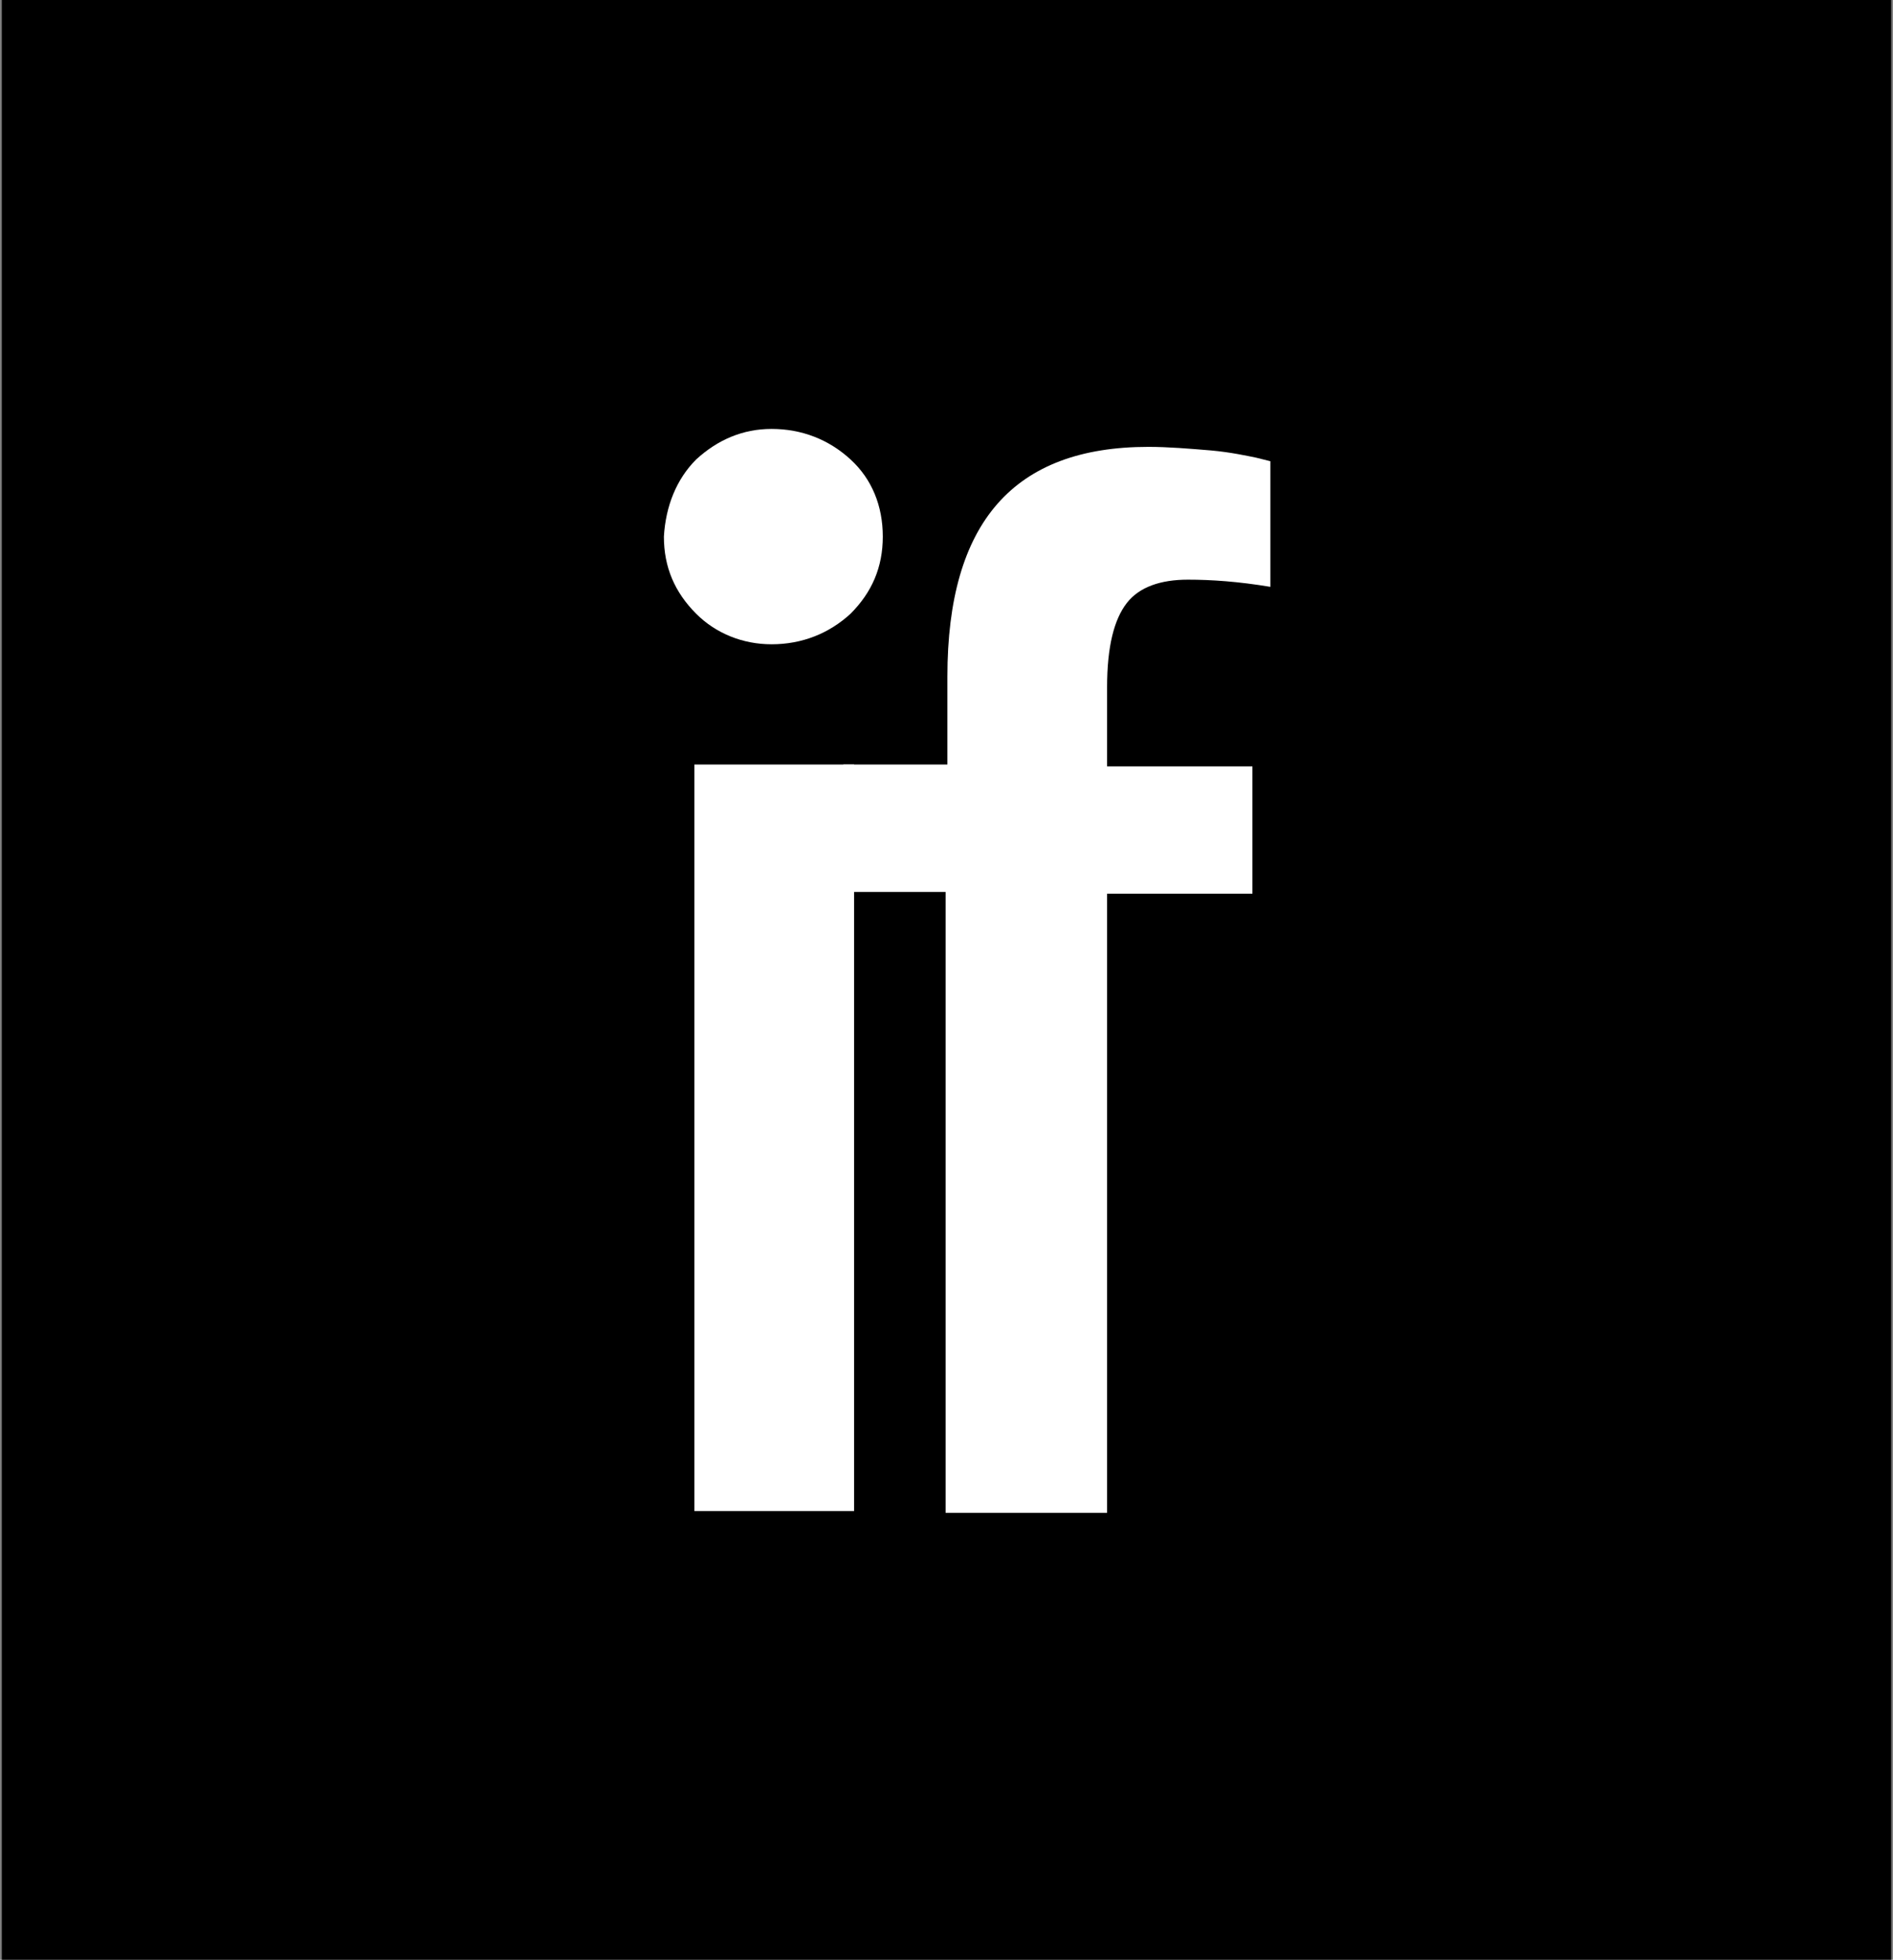 <?xml version="1.0" encoding="utf-8"?>
<!-- Generator: Adobe Illustrator 22.1.0, SVG Export Plug-In . SVG Version: 6.00 Build 0)  -->
<svg version="1.1" id="Layer_1" xmlns="http://www.w3.org/2000/svg" xmlns:xlink="http://www.w3.org/1999/xlink" x="0px" y="0px"
	 viewBox="0 0 105.5 109.2" style="enable-background:new 0 0 105.5 109.2;" xml:space="preserve">
<rect x="0" y="0" width="105.5" height="109.2" fill="#808080" stroke="none"/>
<style type="text/css">
	.st0{fill:#FFFFFF;}
</style>
<rect x="0.1" y="-1.8" width="105.3" height="111.2"/>
<g>
	<path class="st0" d="M38.8,25.6c1.2-1.1,2.6-1.7,4.2-1.7c1.7,0,3.2,0.6,4.4,1.7s1.8,2.6,1.8,4.3c0,1.7-0.6,3.1-1.8,4.3
		c-1.2,1.1-2.7,1.7-4.4,1.7c-1.6,0-3.1-0.6-4.2-1.7c-1.2-1.2-1.8-2.6-1.8-4.3C37.1,28.2,37.7,26.7,38.8,25.6z M47.6,84.2h-8.9V42.6
		h8.9V84.2z"/>
	<path class="st0" d="M47,42.6h5.8v-4.9c0-8.6,3.7-12.8,11.2-12.8c1.1,0,2.3,0.1,3.5,0.2c1.1,0.1,2,0.3,2.5,0.4l0.8,0.2v7
		c-1.8-0.3-3.3-0.4-4.6-0.4c-1.5,0-2.7,0.4-3.4,1.3c-0.7,0.9-1.1,2.4-1.1,4.7v4.4h8.1v7.1h-8.1v34.5h-9V49.7H47V42.6z"/>
</g>
</svg>
